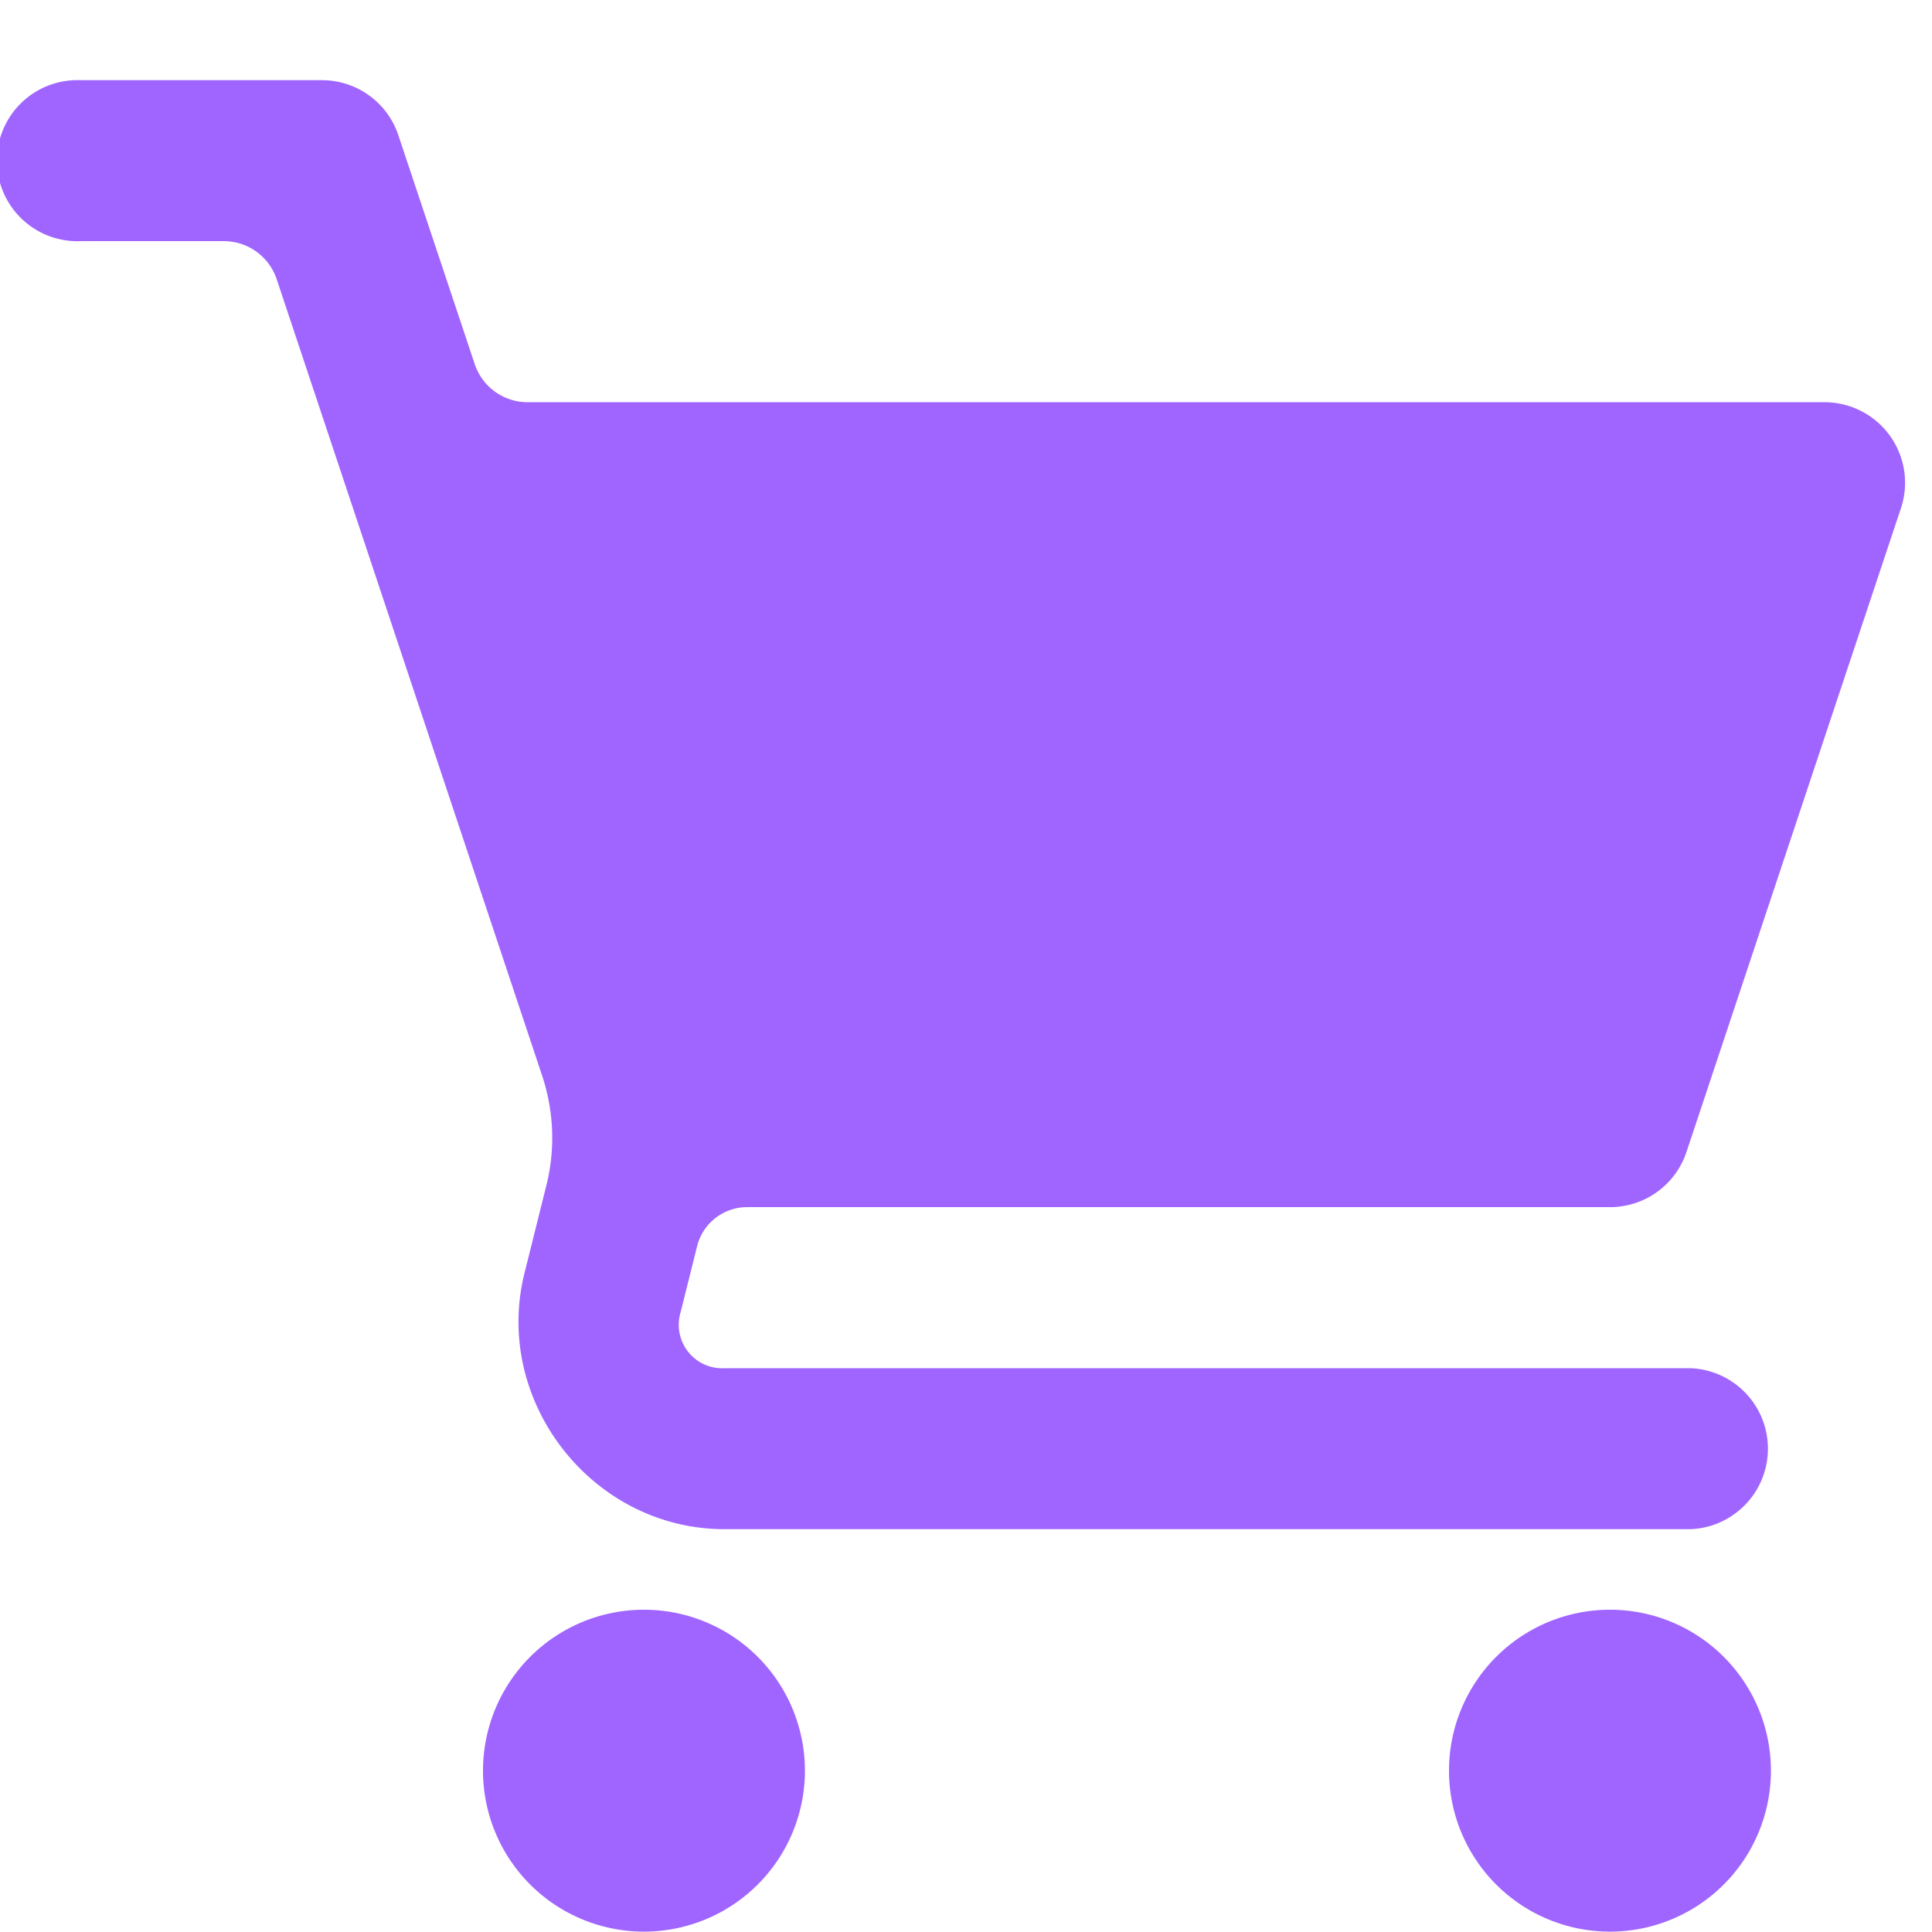 <svg width="16" height="16" viewBox="0 0 16 16" fill="none" xmlns="http://www.w3.org/2000/svg"><g clip-path="url(#clip0_52_258)"><path d="M.667.664a.667.667 0 100 1.333h1.186a.462.462 0 01.439.317L4.49 8.909c.097.293.11.608.035.907l-.181.726c-.266 1.062.561 2.122 1.656 2.122h8a.667.667 0 000-1.333H6a.36.36 0 01-.363-.465l.136-.545a.427.427 0 01.415-.324h7.145a.667.667 0 00.633-.455l1.777-5.334a.667.667 0 00-.632-.877H4.37a.462.462 0 01-.439-.317L3.299 1.12a.667.667 0 00-.632-.456h-2zm4.666 12.667a1.333 1.333 0 100 2.666 1.333 1.333 0 000-2.666zm8 0a1.333 1.333 0 100 2.666 1.333 1.333 0 000-2.666z" fill="#A065FF"/></g><defs><clipPath id="clip0_52_258"><path fill="#fff" d="M0 0h16v16H0z"/></clipPath></defs></svg>
